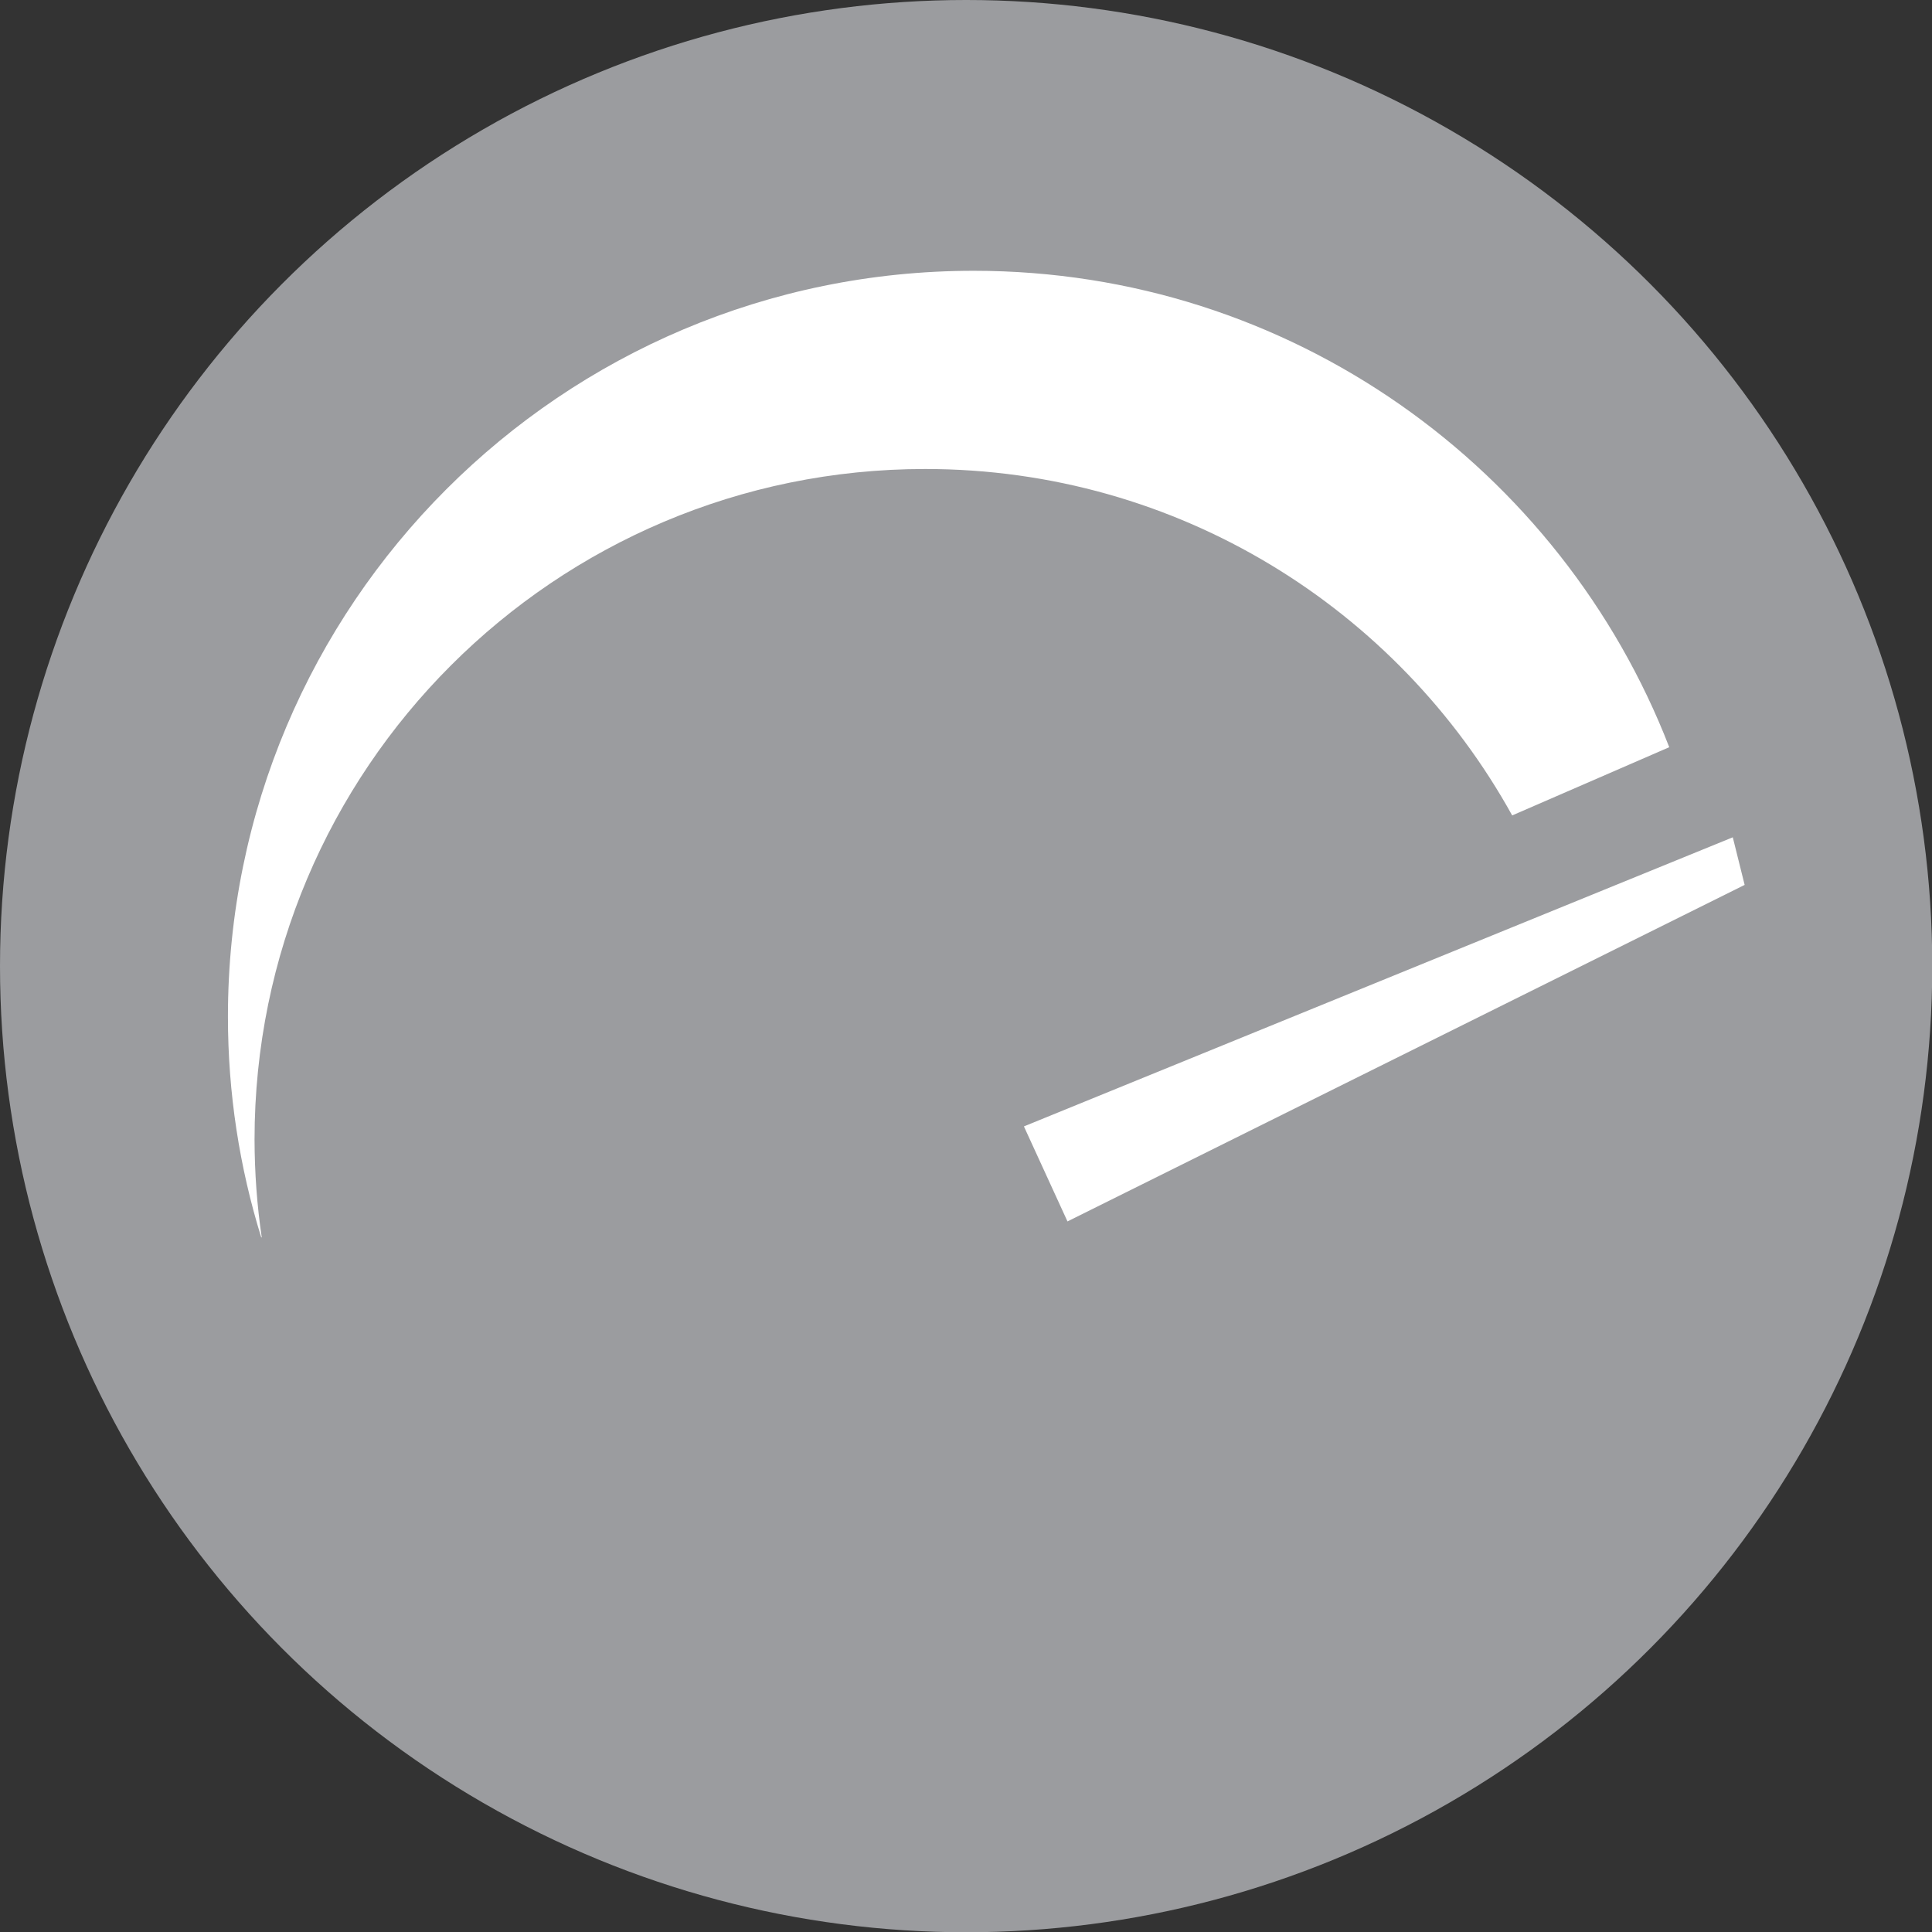 <svg width="44" height="44" viewBox="0 0 44 44" fill="none" xmlns="http://www.w3.org/2000/svg">
<rect x="0" y="0" width="44" height="44" fill="#333333" stroke="none"/>
<circle cx="22.003" cy="22.003" r="22.003" fill="#9B9C9F"/>
<path d="M23.319 25.653L39.463 19.069L39.733 20.153L24.311 27.817L23.319 25.653Z" fill="white"/>
<path d="M38.016 17.017C35.556 10.669 29.396 6.167 22.176 6.167C12.793 6.167 5.191 13.774 5.191 23.154C5.191 24.903 5.456 26.59 5.949 28.18H5.961C5.853 27.452 5.799 26.709 5.797 25.952C5.797 17.518 12.635 10.681 21.07 10.681C26.827 10.681 31.835 13.867 34.439 18.571L38.016 17.017Z" fill="white"/>
</svg>
